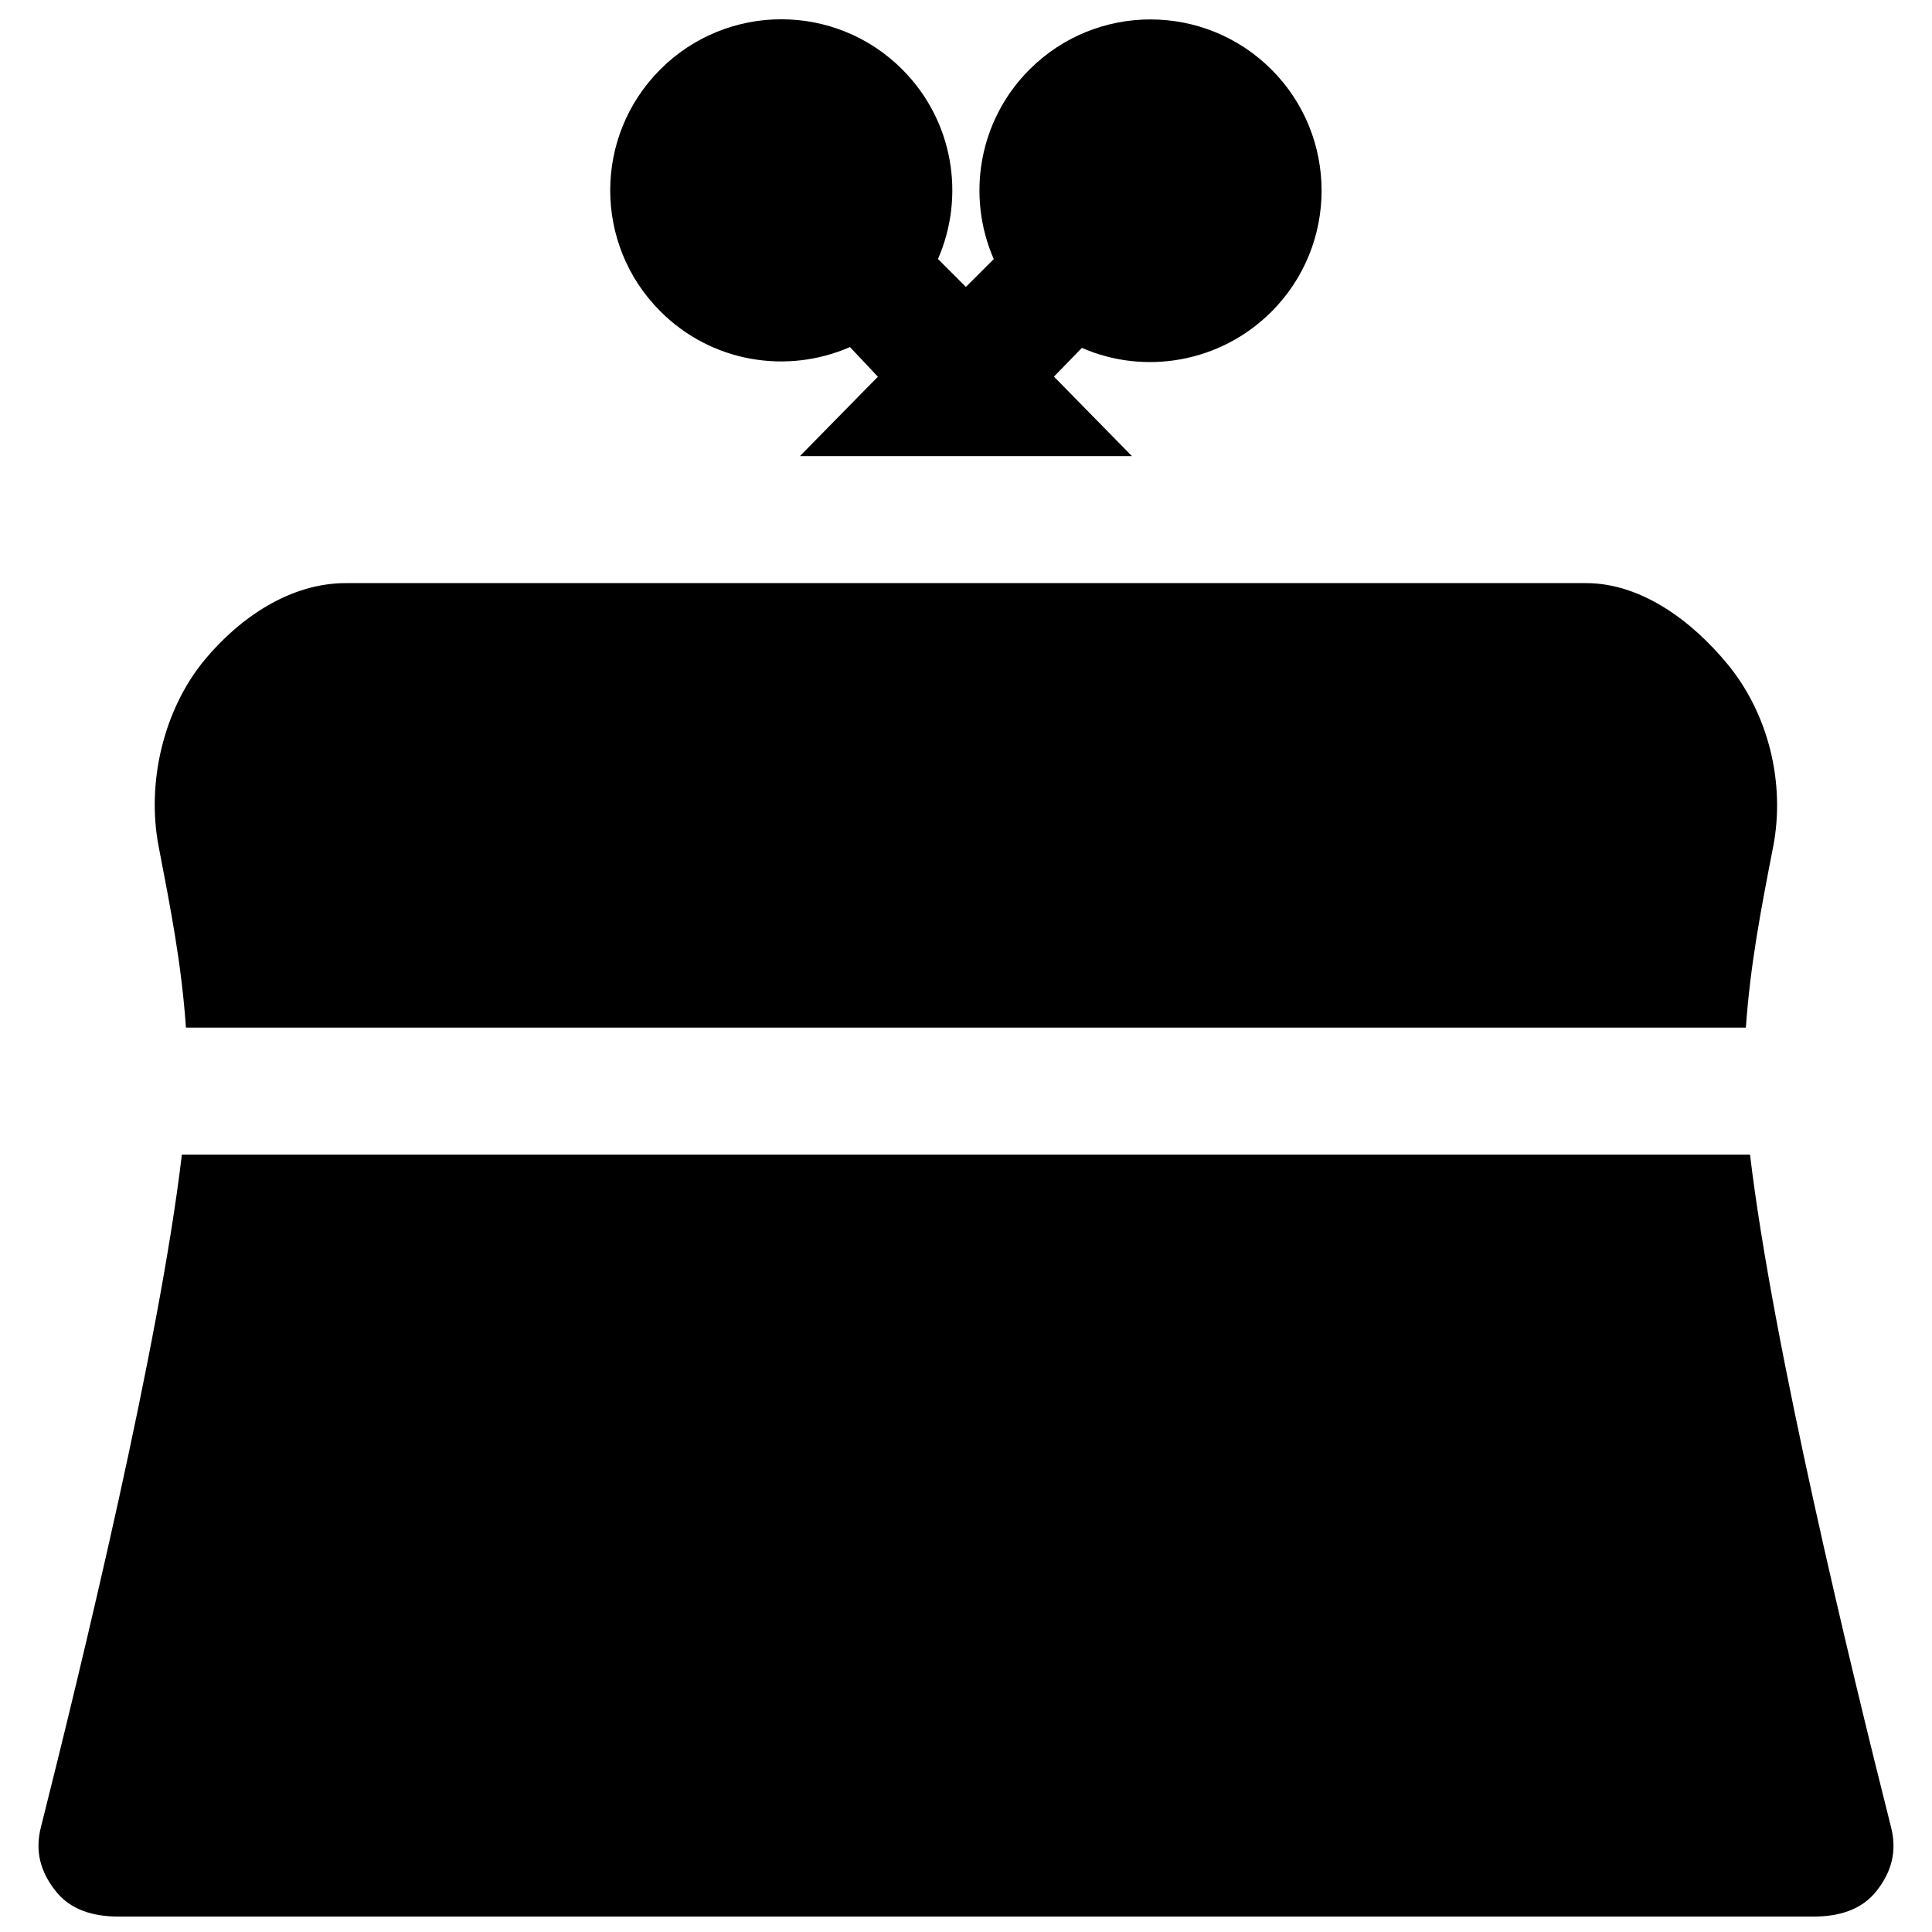 <?xml version="1.0" encoding="UTF-8"?>
<!-- Uploaded to: ICON Repo, www.svgrepo.com, Generator: ICON Repo Mixer Tools -->
<svg width="800px" height="800px" version="1.1" viewBox="144 144 512 512" xmlns="http://www.w3.org/2000/svg">
 <defs>
  <clipPath id="a">
   <path d="m154 449h492v202.9h-492z"/>
  </clipPath>
 </defs>
 <g clip-path="url(#a)">
  <path d="m645.15 628.23c-10.82-42.926-31.383-127.77-37.375-178.25h-415.58c-5.957 50.48-26.555 135.32-37.355 178.25-1.598 6.309-0.184 11.695 3.836 16.828 4.004 5.164 10.164 6.848 16.66 6.848h449.34c6.512 0 12.652-1.699 16.66-6.816 4.016-5.148 5.414-10.547 3.816-16.859z"/>
 </g>
 <path d="m613.91 368.4c3.246-16.859-1.211-35.238-12.168-48.48-9.441-11.441-22.852-21.387-37.406-21.387h-328.72c-14.555 0-27.984 8.984-37.457 20.43-10.902 13.242-15.379 32.594-12.098 49.457 3.215 16.676 6.039 31.078 7.219 47.906h413.39c1.195-16.832 3.988-31.234 7.234-47.926z"/>
 <path d="m423.31 243.81 7.402-7.621c16.59 7.269 36.668 3.973 50.246-9.59 17.703-17.719 17.703-46.461 0-64.164-17.719-17.703-46.41-17.719-64.129-0.016-13.578 13.598-16.727 33.637-9.473 50.246l-7.387 7.371-7.402-7.402c7.285-16.609 4.106-36.668-9.473-50.246-17.684-17.703-46.395-17.703-64.094 0-17.719 17.703-17.719 46.41 0 64.113 13.578 13.613 33.656 16.742 50.246 9.473l7.402 7.859-20.664 21.043h87.988z"/>
</svg>